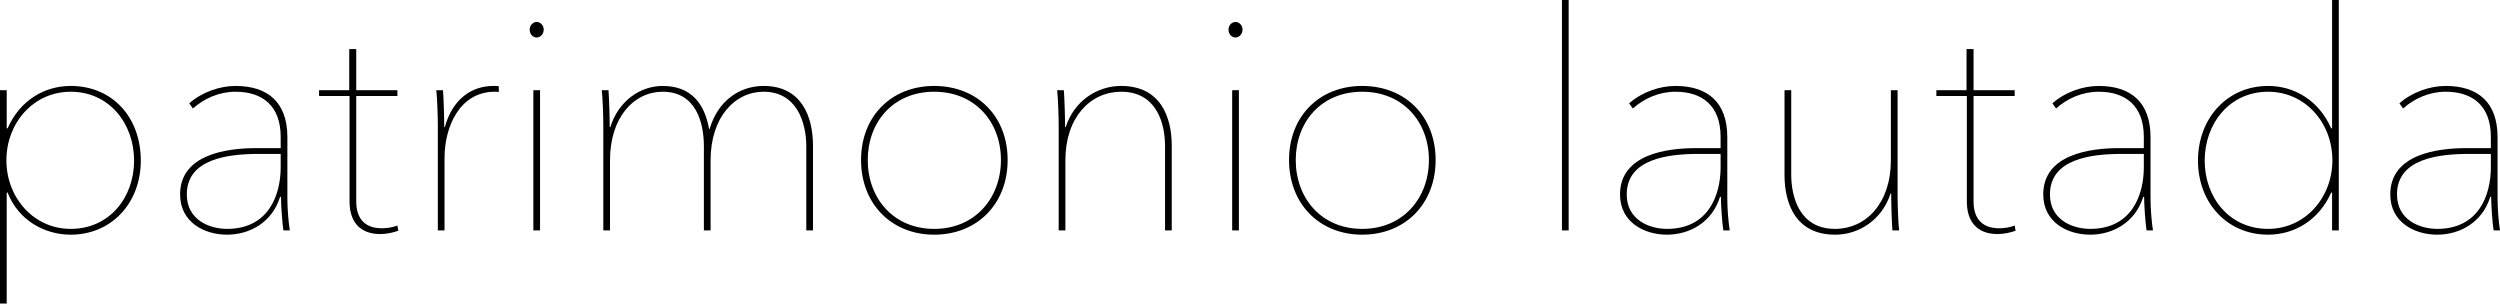 <?xml version="1.0" encoding="UTF-8" standalone="no"?>
<!-- Created with Inkscape (http://www.inkscape.org/) -->

<svg
   xmlns:dc="http://purl.org/dc/elements/1.1/"
   xmlns:cc="http://creativecommons.org/ns#"
   xmlns:rdf="http://www.w3.org/1999/02/22-rdf-syntax-ns#"
   xmlns:svg="http://www.w3.org/2000/svg"
   xmlns="http://www.w3.org/2000/svg"
   xmlns:sodipodi="http://sodipodi.sourceforge.net/DTD/sodipodi-0.dtd"
   xmlns:inkscape="http://www.inkscape.org/namespaces/inkscape"
   id="svg4136"
   version="1.1"
   inkscape:version="0.91 r13725"
   width="1476.523"
   height="179.28"
   viewBox="0 0 1476.523 179.28"
   sodipodi:docname="header.svg">
  <defs
     id="defs4140" />
  <sodipodi:namedview
     pagecolor="#ffffff"
     bordercolor="#666666"
     borderopacity="1"
     objecttolerance="10"
     gridtolerance="10"
     guidetolerance="10"
     inkscape:pageopacity="0"
     inkscape:pageshadow="2"
     inkscape:window-width="1280"
     inkscape:window-height="1002"
     id="namedview4138"
     showgrid="false"
     inkscape:zoom="0.17846287"
     inkscape:cx="1158.5549"
     inkscape:cy="-1502.8141"
     inkscape:window-x="1272"
     inkscape:window-y="-8"
     inkscape:window-maximized="1"
     inkscape:current-layer="svg4136"
     fit-margin-top="0"
     fit-margin-left="0"
     fit-margin-right="0"
     fit-margin-bottom="0" />
  <path
     style="fill:#000000"
     d="m 2983.162,3141.565 c 0,-15.755 0.422,-29.067 0.938,-29.583 0.516,-0.516 0.938,1.34 0.938,4.123 l 0,5.061 4.853,-4.853 c 4.405,-4.405 5.459,-4.853 11.415,-4.853 8.437,0 13.815,3.251 16.97,10.259 5.045,11.204 1.839,26.118 -6.86,31.912 -7.329,4.881 -18.306,2.928 -23.621,-4.204 l -2.677,-3.592 -0.04,12.188 c -0.021,6.703 -0.462,12.187 -0.977,12.187 -0.516,-2e-4 -0.938,-12.891 -0.938,-28.646 z m 30.175,7.016 c 10.13,-11.054 4.851,-33.252 -8.421,-35.405 -5.936,-0.963 -12.996,2.185 -16.008,7.138 -5.398,8.876 -4.407,22.849 2.047,28.863 4.584,4.272 6.186,4.804 12.79,4.249 4.464,-0.375 6.385,-1.346 9.593,-4.846 z m -540.8,5.691 c -6.842,-3.418 -10.32,-11.312 -9.634,-21.864 0.616,-9.471 3.76,-15.403 10.166,-19.188 4.297,-2.538 13.857,-2.843 18.091,-0.577 4.652,2.49 9.765,12.568 6.376,12.568 -0.688,0 -1.25,-0.835 -1.25,-1.855 0,-1.02 -1.641,-3.692 -3.647,-5.938 -3.199,-3.581 -4.417,-4.082 -9.908,-4.082 -11.173,0 -17.689,7.734 -17.692,21 0,12.651 5.846,19.625 16.46,19.625 7.647,0 11.896,-2.662 14.855,-9.308 2.013,-4.52 2.266,-4.714 2.344,-1.798 0.106,3.935 -3.812,9.223 -8.71,11.756 -4.788,2.476 -12.101,2.334 -17.452,-0.34 z m 42.304,-0.82 c -6.151,-4.269 -9.041,-11.906 -8.314,-21.965 1.562,-21.587 26.175,-27.664 35.697,-8.814 4.97,9.838 2.76,22.659 -5.165,29.959 -5.076,4.676 -16.078,5.082 -22.219,0.819 z m 19.074,-2.328 c 6.374,-4.258 8.844,-9.999 8.319,-19.337 -0.511,-9.097 -3.154,-13.543 -10.101,-16.997 -13.266,-6.595 -26.149,6.161 -23.335,23.105 1.304,7.851 2.276,9.58 7.312,13.002 5.736,3.897 12.186,3.979 17.805,0.226 z m 70.358,4.179 c -4.008,-1.72 -7.985,-7.49 -7.985,-11.584 0,-2.119 0.525,-3.33 1.25,-2.883 0.688,0.425 1.25,2.083 1.25,3.685 0,1.602 1.075,4.241 2.389,5.864 2.13,2.63 3.417,2.951 11.83,2.951 11.018,0 13.78,-1.749 13.78,-8.724 0,-5.501 -2.35,-7.336 -13,-10.153 -11.32,-2.994 -14.837,-5.231 -15.733,-10.006 -1.923,-10.253 10.856,-16.867 22.929,-11.867 4.506,1.866 9.194,10.369 6.601,11.972 -0.602,0.372 -1.465,-1.016 -1.919,-3.083 -1.475,-6.717 -10.334,-10.291 -18.681,-7.536 -4.878,1.61 -6.947,4.376 -6.947,9.288 0,4.115 3.43,6.28 14.214,8.972 11.025,2.752 14.786,5.876 14.786,12.279 0,7.563 -4.409,11.145 -14.28,11.599 -4.315,0.199 -9.033,-0.149 -10.485,-0.772 z m 39.647,-2.047 c -2.095,-1.763 -4.385,-5.279 -5.089,-7.812 -1.673,-6.024 -1.709,-32.732 -0.044,-32.732 0.767,0 1.25,6.062 1.25,15.687 0,21.428 2.267,25.563 14.015,25.563 11.456,0 14.735,-5.971 14.735,-26.835 0,-8.777 0.489,-14.415 1.25,-14.415 0.786,0 1.25,8.125 1.25,21.875 0,13.75 -0.464,21.875 -1.25,21.875 -0.688,0 -1.25,-1.746 -1.25,-3.88 l 0,-3.88 -4.418,3.88 c -5.939,5.215 -14.709,5.504 -20.449,0.674 z m 80.255,0.609 c -6.216,-3.982 -9.528,-12.097 -8.908,-21.828 0.57,-8.946 2.829,-13.032 9.886,-17.875 3.437,-2.359 5.425,-2.815 10.291,-2.362 7.47,0.696 11.889,3.808 15.532,10.937 5.992,11.726 2.002,26.406 -8.688,31.968 -4.924,2.562 -13.416,2.168 -18.112,-0.84 z m 18.49,-2.741 c 6.478,-4.328 8.889,-10.007 8.22,-19.357 -0.425,-5.932 -1.346,-8.849 -3.815,-12.086 -6.226,-8.163 -17.21,-8.909 -24.23,-1.645 -8.591,8.889 -7.542,26.363 1.969,32.826 5.788,3.933 12.219,4.027 17.857,0.261 z m 59.872,3.72 c -6.874,-3.477 -7.908,-13.965 -1.931,-19.58 2.406,-2.26 5.262,-3.074 13.839,-3.943 5.944,-0.603 11.322,-1.413 11.95,-1.801 0.628,-0.388 1.141,-3.116 1.141,-6.063 0,-7.433 -3.161,-10.12 -11.905,-10.12 -7.333,0 -12.207,3.169 -13.637,8.868 -0.415,1.654 -1.306,3.006 -1.981,3.006 -1.602,0 -1.553,-0.547 0.478,-5.41 2.982,-7.138 11.946,-10.723 20.828,-8.332 7.561,2.036 8.596,4.858 8.994,24.525 0.347,17.173 0.359,17.235 3.473,18.157 2.925,0.866 2.887,0.909 -0.596,0.68 -2.472,-0.163 -4.195,-1.2 -5.132,-3.091 -1.268,-2.557 -1.578,-2.644 -3.063,-0.855 -4.376,5.272 -15.86,7.296 -22.459,3.958 z m 17.45,-2.927 c 1.904,-1.125 4.381,-3.602 5.505,-5.505 2.135,-3.615 2.889,-15.619 0.903,-14.392 -0.628,0.388 -6.088,1.207 -12.134,1.82 -9.042,0.916 -11.39,1.605 -13.233,3.882 -3.189,3.939 -2.84,9.506 0.827,13.172 3.713,3.713 12.718,4.222 18.132,1.024 z m 54.163,2.163 c -12.027,-7.556 -12.334,-31.595 -0.511,-40.013 7.346,-5.231 20.469,-2.505 24.707,5.132 1.385,2.495 1.609,1.062 1.647,-10.55 0.026,-8.095 0.541,-13.438 1.294,-13.438 0.799,0 1.25,10.833 1.25,30 0,19.167 -0.451,30 -1.25,30 -0.688,0 -1.25,-1.96 -1.25,-4.357 l 0,-4.357 -4.169,4.549 c -3.623,3.954 -5.055,4.615 -10.938,5.051 -5.24,0.389 -7.675,-0.067 -10.781,-2.018 z m 19.251,-4.036 c 9.901,-9.127 8.314,-30.128 -2.671,-35.341 -5.172,-2.454 -8.295,-2.505 -13.761,-0.221 -13.059,5.456 -13.438,31.051 -0.562,37.969 4.408,2.368 13.158,1.129 16.993,-2.407 z m 29.137,5.013 c -10.78,-4.298 -15.225,-20.506 -9.043,-32.971 4.817,-9.712 14.999,-13.254 24.771,-8.617 5.114,2.426 8.866,8.144 10,15.237 l 0.84,5.255 -18.424,0 -18.424,0 0.871,4.644 c 1.933,10.304 7.31,15.356 16.343,15.356 7.182,0 12.58,-3.22 14.831,-8.846 1.079,-2.697 2.537,-4.904 3.239,-4.904 2.167,0 -2.401,9.187 -6.008,12.084 -5.111,4.104 -12.82,5.225 -18.998,2.761 z m 23.722,-25.783 c -0.065,-5.168 -4.693,-12.395 -9.354,-14.607 -10.418,-4.944 -20.584,0.811 -23.592,13.357 l -0.824,3.438 16.899,0 c 15.271,0 16.896,-0.211 16.871,-2.188 z m 86.278,25.57 c -6.874,-3.477 -7.908,-13.965 -1.931,-19.58 2.406,-2.26 5.262,-3.074 13.839,-3.943 5.944,-0.603 11.322,-1.413 11.95,-1.801 0.628,-0.388 1.141,-3.116 1.141,-6.063 0,-7.433 -3.161,-10.12 -11.905,-10.12 -7.333,0 -12.207,3.169 -13.637,8.868 -0.415,1.654 -1.306,3.006 -1.981,3.006 -1.602,0 -1.553,-0.547 0.478,-5.41 2.982,-7.138 11.946,-10.723 20.828,-8.332 7.561,2.036 8.596,4.858 8.994,24.525 0.347,17.173 0.359,17.235 3.473,18.157 2.925,0.866 2.887,0.909 -0.596,0.68 -2.472,-0.163 -4.195,-1.2 -5.132,-3.091 -1.268,-2.557 -1.578,-2.644 -3.063,-0.855 -4.376,5.272 -15.86,7.296 -22.459,3.958 z m 17.45,-2.927 c 1.903,-1.125 4.381,-3.602 5.505,-5.505 2.135,-3.615 2.889,-15.62 0.903,-14.392 -0.628,0.388 -6.088,1.207 -12.134,1.82 -9.042,0.916 -11.39,1.605 -13.233,3.882 -3.189,3.939 -2.84,9.506 0.827,13.172 3.713,3.713 12.718,4.222 18.132,1.024 z m 154.187,1.948 c -6.216,-3.982 -9.528,-12.097 -8.908,-21.828 0.57,-8.946 2.829,-13.032 9.886,-17.875 3.437,-2.359 5.425,-2.815 10.291,-2.362 7.47,0.696 11.889,3.808 15.532,10.937 5.992,11.726 2.002,26.406 -8.688,31.968 -4.924,2.562 -13.416,2.168 -18.112,-0.84 z m 18.49,-2.741 c 6.478,-4.328 8.889,-10.007 8.22,-19.357 -0.425,-5.932 -1.346,-8.849 -3.815,-12.086 -6.226,-8.163 -17.21,-8.909 -24.23,-1.645 -8.591,8.889 -7.542,26.363 1.969,32.826 5.788,3.933 12.219,4.027 17.857,0.261 z m 84.884,3.018 c -6.818,-3.657 -10.305,-11.412 -9.757,-21.703 0.32,-6.005 1.181,-9.389 3.023,-11.875 9.597,-12.953 25.477,-11.907 32.75,2.158 5.359,10.365 2.013,24.702 -7.218,30.923 -5.176,3.488 -12.844,3.691 -18.799,0.498 z m 17.616,-3.018 c 5.556,-3.712 8.618,-10.032 8.618,-17.788 0,-12.116 -6.901,-20 -17.506,-20 -5.038,0 -6.752,0.64 -10.034,3.75 -2.177,2.062 -4.504,5.156 -5.171,6.875 -1.889,4.866 -1.43,15.665 0.87,20.514 4.268,8.994 15.078,12.089 23.222,6.649 z m -770.317,3.462 c -1.122,-1.721 -0.876,-36.763 0.285,-40.625 0.832,-2.767 0.952,-2.602 1.047,1.438 l 0.107,4.562 4.25,-4.25 c 4.13,-4.13 6.688,-4.886 14.5,-4.287 4.681,0.359 8.747,3.474 10.729,8.219 2.106,5.04 2.553,35.568 0.521,35.568 -0.769,0 -1.25,-6.271 -1.25,-16.312 0,-19.424 -1.179,-22.817 -8.716,-25.075 -6.771,-2.029 -13.372,0.485 -16.858,6.42 -2.077,3.535 -2.667,7.247 -3.176,19.968 -0.344,8.594 -0.992,15.062 -1.44,14.375 z m 126.44,-29.375 c 0,-19.167 0.451,-30 1.25,-30 0.799,0 1.25,10.833 1.25,30 0,19.167 -0.451,30 -1.25,30 -0.799,0 -1.25,-10.833 -1.25,-30 z m 19.688,28.65 c -1.934,-1.126 -2.188,-3.513 -2.188,-20.587 l 0,-19.313 -3.75,0 c -2.062,0 -3.75,-0.562 -3.75,-1.25 0,-0.688 1.688,-1.25 3.75,-1.25 3.667,0 3.75,-0.139 3.75,-6.25 0,-3.438 0.562,-6.25 1.25,-6.25 0.688,0 1.25,2.812 1.25,6.25 l 0,6.25 4.375,0 c 2.406,0 4.375,0.562 4.375,1.25 0,0.688 -1.969,1.25 -4.375,1.25 l -4.375,0 0,18.597 c 0,19.857 0.776,22.472 6.243,21.043 1.379,-0.36 2.507,-0.146 2.507,0.477 0,1.525 -6.332,1.373 -9.062,-0.217 z m 61.562,-19.826 c 0,-12.769 0.496,-21.483 1.25,-21.949 0.746,-0.461 1.25,1.061 1.25,3.772 l 0,4.545 3.216,-3.822 c 3.015,-3.583 12.35,-7.47 13.993,-5.827 0.924,0.924 0.662,1.066 -5.96,3.237 -4.661,1.528 -6.107,2.801 -8.438,7.422 -2.421,4.801 -2.812,7.541 -2.812,19.688 0,8.573 -0.49,14.11 -1.25,14.11 -0.784,0 -1.25,-7.892 -1.25,-21.176 z m 23.75,0 c 0,-12.769 0.496,-21.483 1.25,-21.949 0.815,-0.504 1.25,6.862 1.25,21.176 0,13.799 -0.464,21.949 -1.25,21.949 -0.784,0 -1.25,-7.892 -1.25,-21.176 z m 290.25,19.676 c -1.036,-1.036 -1.5,-7.417 -1.5,-20.625 l 0,-19.125 -3.75,0 c -2.062,0 -3.75,-0.562 -3.75,-1.25 0,-0.688 1.688,-1.25 3.75,-1.25 3.667,0 3.75,-0.139 3.75,-6.25 0,-3.438 0.562,-6.25 1.25,-6.25 0.688,0 1.25,2.812 1.25,6.25 l 0,6.25 4.375,0 c 2.406,0 4.375,0.562 4.375,1.25 0,0.688 -1.969,1.25 -4.375,1.25 l -4.375,0 0,18.597 c 0,19.751 0.254,20.636 6.25,21.738 2.428,0.446 2.135,0.613 -1.312,0.745 -2.441,0.094 -5.112,-0.505 -5.938,-1.33 z m 16,-19.676 c 0,-12.769 0.496,-21.483 1.25,-21.949 0.746,-0.461 1.25,1.061 1.25,3.772 l 0,4.545 3.216,-3.822 c 3.015,-3.583 12.35,-7.47 13.993,-5.827 0.924,0.924 0.662,1.066 -5.96,3.237 -4.661,1.528 -6.107,2.801 -8.438,7.422 -2.421,4.801 -2.812,7.541 -2.812,19.688 0,8.573 -0.49,14.11 -1.25,14.11 -0.784,0 -1.25,-7.892 -1.25,-21.176 z m 23.75,0 c 0,-12.769 0.496,-21.483 1.25,-21.949 0.815,-0.504 1.25,6.862 1.25,21.176 0,13.799 -0.464,21.949 -1.25,21.949 -0.784,0 -1.25,-7.892 -1.25,-21.176 z m 14.375,0.031 c 0,-11.63 0.422,-21.567 0.938,-22.083 0.516,-0.516 0.938,1.2 0.938,3.814 l 0,4.752 2.71,-3.445 c 6.302,-8.012 17.507,-8.207 22.262,-0.387 2.1,3.453 2.342,3.55 3.077,1.233 1.243,-3.917 6.889,-6.905 13.045,-6.905 4.656,0 6.117,0.639 9.101,3.978 1.955,2.188 3.56,5.235 3.566,6.771 0.013,1.536 0.147,9.683 0.312,18.105 0.166,8.422 -0.059,15.313 -0.498,15.312 -0.439,0 -1.009,-8.148 -1.267,-18.107 -0.435,-16.818 -0.67,-18.308 -3.299,-20.938 -4.267,-4.267 -12.827,-3.957 -17.42,0.632 -3.41,3.406 -3.473,3.745 -3.873,20.938 -0.224,9.611 -0.927,17.475 -1.562,17.475 -0.65,0 -1.155,-7.355 -1.155,-16.816 0,-9.836 -0.586,-18.103 -1.412,-19.916 -2.942,-6.457 -13.085,-7.25 -18.535,-1.449 -3.755,3.997 -4.987,10.224 -5.023,25.369 -0.016,7.047 -0.452,12.812 -0.967,12.812 -0.516,0 -0.938,-9.515 -0.938,-21.145 z m 112.711,-0.211 c 0.116,-11.746 0.538,-21.684 0.938,-22.083 0.4,-0.4 0.727,1.279 0.727,3.731 l 0,4.458 4.25,-4.25 c 4.138,-4.138 6.788,-4.917 14.5,-4.261 4.616,0.392 7.345,2.197 10.062,6.653 2.081,3.413 2.429,6.351 2.433,20.545 0,10.211 -0.475,16.562 -1.245,16.562 -0.769,0 -1.25,-6.271 -1.25,-16.312 0,-19.424 -1.179,-22.817 -8.716,-25.075 -7.521,-2.253 -13.588,0.427 -17.222,7.609 -2.422,4.787 -2.812,7.516 -2.812,19.669 0,7.761 -0.422,14.11 -0.938,14.11 -0.516,10e-5 -0.843,-9.61 -0.727,-21.357 z m 42.914,0.18 c 0,-12.769 0.496,-21.483 1.25,-21.949 0.815,-0.504 1.25,6.862 1.25,21.176 0,13.799 -0.464,21.949 -1.25,21.949 -0.784,0 -1.25,-7.892 -1.25,-21.176 z m -894.375,-3.851 c -6.875,-3.856 -42.312,-23.816 -78.75,-44.355 -36.438,-20.54 -74.406,-41.912 -84.375,-47.494 -9.969,-5.582 -29.656,-16.672 -43.75,-24.644 -14.094,-7.972 -37.156,-20.966 -51.25,-28.875 l -25.625,-14.381 0,-167.742 0,-167.742 26.875,-14.948 c 14.781,-8.222 45.438,-25.25 68.125,-37.84 100.739,-55.907 119.708,-66.446 135,-75.009 8.938,-5.005 28.205,-15.756 42.817,-23.892 l 26.567,-14.793 -0.317,-169.843 -0.317,-169.843 -13.125,-7.604 c -7.219,-4.182 -18.188,-10.525 -24.375,-14.095 -6.188,-3.57 -18,-10.428 -26.25,-15.239 -15.694,-9.153 -50.345,-29.269 -155.625,-90.347 -34.719,-20.142 -64.234,-37.39 -65.591,-38.329 -1.356,-0.939 -3.092,-1.707 -3.857,-1.707 -1.413,0 -24.729,13.118 -129.927,73.1 -32.312,18.424 -77.031,43.88 -99.375,56.57 -22.344,12.689 -46.389,26.451 -53.433,30.582 l -12.808,7.511 -0.317,169.965 -0.317,169.965 -40.625,23.78 c -22.344,13.079 -50.75,29.718 -63.125,36.975 -12.375,7.257 -27,15.828 -32.5,19.047 -28.597,16.733 -99.332,58.23 -111.875,65.632 -7.906,4.665 -20.983,12.346 -29.06,17.068 l -14.685,8.585 -9.065,-5.448 c -12.075,-7.258 -43.483,-25.742 -88.44,-52.049 -55.099,-32.242 -63.693,-37.281 -86.875,-50.936 -11.688,-6.884 -36.156,-21.229 -54.375,-31.877 -18.219,-10.648 -37.344,-21.856 -42.5,-24.908 l -9.375,-5.548 -0.317,-171.286 -0.317,-171.286 13.442,-7.904 c 7.393,-4.347 17.942,-10.555 23.442,-13.795 5.5,-3.24 38.125,-22.356 72.5,-42.48 34.375,-20.124 72.062,-42.214 83.75,-49.089 11.688,-6.874 28,-16.454 36.25,-21.288 8.25,-4.834 23.903,-14.072 34.784,-20.528 10.881,-6.457 21.596,-12.603 23.809,-13.659 l 4.026,-1.92 25.566,14.972 c 14.061,8.235 38.222,22.413 53.69,31.506 15.469,9.094 33.188,19.484 39.375,23.089 19.035,11.089 82.972,48.572 124.052,72.725 21.479,12.628 40.898,23.841 43.155,24.917 l 4.103,1.956 44.97,-25.525 c 24.734,-14.039 73.095,-41.565 107.47,-61.17 34.375,-19.605 80.969,-46.154 103.543,-59 l 41.043,-23.355 29.582,17.152 c 16.27,9.434 33.52,19.502 38.332,22.373 4.812,2.872 14.656,8.602 21.875,12.735 7.219,4.132 23.531,13.58 36.25,20.995 12.719,7.415 26.219,15.266 30,17.448 20.838,12.021 75.589,43.783 91.25,52.936 9.969,5.826 23.469,13.686 30,17.466 6.531,3.78 12.859,7.487 14.062,8.238 2.066,1.289 2.188,10.855 2.188,172.235 l 0,170.87 11.562,6.5 c 6.359,3.575 11.844,6.856 12.188,7.293 0.344,0.436 2.096,1.438 3.895,2.227 2.88,1.263 31.598,17.664 119.855,68.451 13.406,7.715 37.875,21.777 54.375,31.249 50.586,29.041 88.442,50.901 89.292,51.561 0.298,0.232 -0.056,1.018 -0.786,1.749 -0.938,0.938 -13.964,-5.925 -44.292,-23.334 -76.005,-43.628 -141.11,-81.065 -187.964,-108.083 -15.812,-9.118 -31,-17.849 -33.75,-19.401 -2.75,-1.552 -9.5,-5.401 -15,-8.553 -5.5,-3.152 -10.524,-5.735 -11.165,-5.74 -1.313,-0.01 -15.021,7.457 -76.96,41.926 -66.865,37.21 -130.323,72.479 -161.875,89.969 -15.812,8.765 -35.643,19.831 -44.067,24.592 l -15.317,8.656 0.317,165.052 0.317,165.052 24.375,13.777 c 13.406,7.577 49.406,27.845 80,45.041 30.594,17.195 77.281,43.478 103.75,58.407 26.469,14.929 56.562,31.831 66.875,37.559 10.312,5.729 18.942,10.552 19.177,10.72 0.235,0.167 -0.046,1.074 -0.625,2.015 -0.828,1.346 -3.713,0.218 -13.552,-5.3 z m -833.097,-511.409 c 15.454,-9.04 31.191,-18.221 34.972,-20.403 12.148,-7.008 58.863,-34.418 75.625,-44.374 8.938,-5.308 25.25,-14.896 36.25,-21.307 11,-6.411 27.312,-15.963 36.25,-21.227 8.938,-5.264 21.031,-12.368 26.875,-15.785 5.844,-3.417 19.201,-11.249 29.682,-17.403 l 19.057,-11.19 -0.035,-169.375 -0.035,-169.375 -12.772,-7.195 c -12.054,-6.791 -18.134,-10.328 -51.522,-29.971 -7.562,-4.449 -25.281,-14.842 -39.375,-23.095 -14.094,-8.253 -32.094,-18.823 -40,-23.488 -7.906,-4.665 -34.062,-20.024 -58.125,-34.131 -24.062,-14.107 -48.531,-28.463 -54.375,-31.903 -24.84,-14.621 -31.769,-18.218 -33.053,-17.161 -0.727,0.598 -6.103,3.867 -11.947,7.264 -28.72,16.696 -79.896,46.668 -94.375,55.273 -17.122,10.175 -29.704,17.558 -72.5,42.543 -14.438,8.429 -30.188,17.69 -35,20.58 -4.812,2.89 -22.953,13.553 -40.312,23.695 l -31.563,18.44 0.052,168.95 0.052,168.95 24.635,14.317 c 13.549,7.874 29.979,17.478 36.51,21.342 12.182,7.207 32.921,19.367 68.125,39.944 11,6.43 32.094,18.812 46.875,27.515 24.553,14.458 51.587,30.312 72.5,42.518 4.469,2.608 14.875,8.733 23.125,13.611 8.25,4.878 15.294,8.871 15.653,8.873 0.359,0 13.297,-7.392 28.75,-16.433 z m 1228.306,484.353 c -1.317,-1.317 -0.97,-7.917 0.417,-7.917 0.688,0 1.25,1.969 1.25,4.375 0,4.496 -0.228,4.98 -1.667,3.542 z m 330,0 c -1.317,-1.317 -0.97,-7.917 0.417,-7.917 0.688,0 1.25,1.969 1.25,4.375 0,4.496 -0.228,4.98 -1.667,3.542 z m 170,0 c -1.317,-1.317 -0.97,-7.917 0.417,-7.917 0.688,0 1.25,1.969 1.25,4.375 0,4.496 -0.228,4.98 -1.667,3.542 z m -1410.833,-1316.042 0,-133.125 4.348,0 4.348,0 0.34,23.954 0.34,23.954 3.75,-7.201 c 10.641,-20.433 29.512,-35.776 52.57,-42.741 9.204,-2.78 34.115,-3.15 44.305,-0.657 3.781,0.925 12.067,4.166 18.412,7.202 19.75,9.449 34.011,25.976 41.671,48.287 12.71,37.024 4.018,78.331 -21.77,103.451 -9.307,9.066 -19.538,15.127 -32.962,19.527 -9.74,3.193 -12.734,3.595 -26.601,3.58 -12.831,-0.014 -17.296,-0.539 -24.968,-2.934 -23.59,-7.363 -40.294,-21.119 -51.139,-42.115 l -3.839,-7.433 -0.026,69.688 -0.027,69.688 -4.375,0 -4.375,0 0,-133.125 z m 113.571,35.826 c 41.044,-13.857 63.24,-61.507 50.158,-107.681 -6.508,-22.971 -22.005,-42.126 -41.41,-51.184 -43.556,-20.333 -93.011,1.04 -108.87,47.051 -16.911,49.063 9.199,101.483 56.55,113.531 10.287,2.618 33.435,1.706 43.571,-1.716 z m -566.696,8.974 c -27.124,-5.8 -43.622,-26.342 -41.502,-51.677 1.59,-19.002 11.367,-32.737 29.628,-41.623 18.037,-8.777 38.211,-12.099 73.585,-12.115 l 21.71,-0.01 -0.579,-15.938 c -0.661,-18.182 -2.978,-26.067 -10.498,-35.719 -8.903,-11.427 -21.831,-17.091 -41.093,-18.003 -19.335,-0.916 -34.463,3.692 -51.154,15.583 -5.807,4.136 -6.248,4.256 -7.812,2.116 -2.701,-3.693 -1.999,-5.072 4.904,-9.629 17.439,-11.513 29.959,-15.257 50.938,-15.232 21.93,0.025 34.239,3.96 45.838,14.651 6.701,6.176 11.057,13.309 14.525,23.778 2.394,7.228 2.638,11.983 3.508,68.393 0.514,33.344 1.333,63.297 1.819,66.562 l 0.885,5.938 -3.756,0 c -4.664,0 -5.053,-1.554 -6.16,-24.643 -0.438,-9.134 -1.159,-16.607 -1.602,-16.607 -0.443,0 -1.561,2.109 -2.486,4.688 -4.377,12.208 -17.901,27.27 -29.982,33.392 -15.043,7.623 -33.305,9.818 -50.714,6.096 z m 34.835,-7.31 c 18.639,-4.855 31.244,-15.15 39.438,-32.212 6.312,-13.141 8.852,-25.761 8.852,-43.976 l 0,-14.428 -22.845,0 c -43.186,0 -65.546,5.302 -80.504,19.09 -8.371,7.716 -11.96,15.652 -12.638,27.951 -1.536,27.857 17.412,45.127 49.787,45.377 5.871,0.045 13.931,-0.766 17.91,-1.802 z m 276.087,7.996 c -33.715,-5.617 -58.387,-28.941 -67.949,-64.237 -3.695,-13.64 -4.028,-40.901 -0.657,-53.75 11.046,-42.099 45.355,-67.92 86.642,-65.208 14.21,0.933 29.29,5.686 39.347,12.402 21.12,14.104 34.819,40.859 34.819,68.006 l 0,10.425 -77.5,0 -77.5,0 0,5.515 c 0,21.799 12.359,49.265 28.422,63.165 30.174,26.111 80.845,22.43 108.806,-7.904 4.726,-5.127 5.593,-5.597 7.795,-4.222 4.007,2.503 2.941,5.106 -5.335,13.024 -20.125,19.254 -48.18,27.567 -76.891,22.784 z m 84.265,-107.459 c -3.586,-34.31 -23.515,-58.996 -53.887,-66.751 -9.482,-2.421 -26.487,-2.41 -36.809,0.023 -19.471,4.59 -36.9,19.25 -46.851,39.41 -5.273,10.681 -9.437,24.763 -9.493,32.103 l -0.022,2.812 73.928,0 73.928,0 -0.794,-7.597 z m -540.623,101.66 c -0.632,-1.203 -5.69,-13.719 -11.24,-27.812 -5.55,-14.094 -16.625,-42.219 -24.612,-62.5 -7.987,-20.281 -18.417,-46.727 -23.179,-58.767 -4.762,-12.041 -8.658,-22.306 -8.658,-22.812 0,-0.506 1.906,-0.92 4.236,-0.92 l 4.236,0 9.423,24.062 c 5.183,13.234 18.236,46.562 29.006,74.062 10.771,27.5 21.074,54.078 22.896,59.062 1.822,4.984 3.627,9.062 4.01,9.062 0.383,0 9.656,-23.766 20.606,-52.812 10.95,-29.047 24.996,-66.312 31.213,-82.812 l 11.304,-30 4.678,-0.389 4.678,-0.389 -2.999,7.889 c -1.65,4.339 -11.171,29.264 -21.159,55.389 -9.988,26.125 -22.997,60.156 -28.909,75.625 -14.864,38.89 -13.45,36.25 -19.405,36.25 -3.468,0 -5.324,-0.663 -6.125,-2.188 z m 297.305,-71.25 c -0,-40.391 -0.37,-79.766 -0.816,-87.5 l -0.81,-14.062 3.771,0 c 3.539,0 3.82,0.357 4.566,5.8 0.437,3.19 0.795,13.427 0.795,22.75 0,9.323 0.461,16.416 1.025,15.763 0.564,-0.653 2.646,-5.102 4.627,-9.886 9.764,-23.584 28.339,-37.345 52.731,-39.066 l 10.367,-0.732 0,3.936 0,3.936 -7.539,0 c -8.335,0 -20.049,3.446 -27.323,8.038 -12.145,7.667 -23.333,24.326 -29.044,43.246 -2.709,8.974 -2.838,11.537 -3.288,65.278 l -0.468,55.938 -4.294,0 -4.294,0 -0.01,-73.438 z"
     id="path4146"
     inkscape:connector-curvature="0" />
  <g
     style="font-style:normal;font-weight:normal;font-size:40px;line-height:125%;font-family:sans-serif;letter-spacing:0px;word-spacing:0px;fill:#000000;fill-opacity:1;stroke:none;stroke-width:1px;stroke-linecap:butt;stroke-linejoin:miter;stroke-opacity:1"
     id="flowRoot4133"
     transform="translate(1208.786,1647.711)">
    <path
       d="m -1204.826,-1571.931 0,-22.5 -3.96,0 0,126 3.96,0 0,-65.52 0.54,0 c 6.3,16.2 21.6,24.84 37.26,24.84 24.12,0 41.4,-18.72 41.4,-43.74 0,-25.56 -16.74,-44.1 -41.4,-44.1 -15.66,0 -30.06,8.64 -37.26,25.02 l -0.54,0 z m 75.24,19.08 c 0,21.78 -14.58,40.32 -37.44,40.32 -21.96,0 -37.98,-18.54 -37.98,-40.5 0,-22.14 16.02,-40.5 37.98,-40.5 22.86,0 37.44,18.9 37.44,40.68 z"
       style="font-style:normal;font-variant:normal;font-weight:300;font-stretch:normal;font-size:180px;font-family:'Avenir Next LT Pro';-inkscape-font-specification:'Avenir Next LT Pro Light'"
       id="path4142"
       inkscape:connector-curvature="0" />
    <path
       d="m -1039.055,-1530.351 0,-36.36 c 0,-20.7 -11.7,-30.24 -30.6,-30.24 -9.36,0 -19.8,3.6 -27.36,10.26 l 2.16,3.06 c 6.66,-5.94 15.48,-9.9 25.2,-9.9 15.84,0 26.64,8.28 26.64,26.64 l 0,6.66 -14.4,0 c -17.28,0 -45,3.6 -45,27.36 0,16.38 14.22,23.76 27.72,23.76 13.32,0 26.64,-7.2 31.32,-22.32 l 0.54,0 c 0,4.86 0.72,15.12 1.44,19.8 l 3.78,0 c -0.72,-4.5 -1.44,-12.42 -1.44,-18.72 z m -3.96,-18.54 c 0,16.2 -7.02,36.36 -31.68,36.36 -10.26,0 -23.76,-5.22 -23.76,-20.34 0,-21.06 24.3,-23.94 42.66,-23.94 l 12.78,0 0,7.92 z"
       style="font-style:normal;font-variant:normal;font-weight:300;font-stretch:normal;font-size:180px;font-family:'Avenir Next LT Pro';-inkscape-font-specification:'Avenir Next LT Pro Light'"
       id="path4144"
       inkscape:connector-curvature="0" />
    <path
       d="m -973.543,-1511.451 -0.54,-3.06 c -2.7,1.08 -6.12,1.62 -9.18,1.62 -9,0 -15.12,-4.68 -15.12,-15.84 l 0,-62.28 24.3,0 0,-3.42 -24.3,0 0,-24.3 -4.14,0 0,24.3 -17.82,0 0,3.42 18,0 0,62.28 c 0,10.98 5.22,19.26 18.18,19.26 3.6,0 7.74,-0.9 10.62,-1.98 z"
       style="font-style:normal;font-variant:normal;font-weight:300;font-stretch:normal;font-size:180px;font-family:'Avenir Next LT Pro';-inkscape-font-specification:'Avenir Next LT Pro Light'"
       id="path4147"
       inkscape:connector-curvature="0" />
    <path
       d="m -946.06,-1572.651 -0.36,0 c 0,-6.12 -0.36,-17.1 -0.72,-21.78 l -3.96,0 c 0.54,4.68 0.9,15.66 0.9,20.88 l 0,61.92 3.96,0 0,-42.84 c 0,-18.18 8.82,-39.06 29.7,-39.06 0.54,0 1.44,0 2.34,0.18 l 0,-3.42 c -1.08,-0.18 -2.16,-0.18 -3.24,-0.18 -12.24,0 -23.94,7.2 -28.62,24.3 z"
       style="font-style:normal;font-variant:normal;font-weight:300;font-stretch:normal;font-size:180px;font-family:'Avenir Next LT Pro';-inkscape-font-specification:'Avenir Next LT Pro Light'"
       id="path4149"
       inkscape:connector-curvature="0" />
    <path
       d="m -891.806,-1625.571 c 1.98,0 4.14,-1.8 4.14,-4.68 0,-2.52 -1.98,-4.5 -4.14,-4.5 -2.16,0 -4.14,1.98 -4.14,4.5 0,2.88 1.98,4.68 4.14,4.68 z m 1.98,113.94 0,-82.8 -3.96,0 0,82.8 3.96,0 z"
       style="font-style:normal;font-variant:normal;font-weight:300;font-stretch:normal;font-size:180px;font-family:'Avenir Next LT Pro';-inkscape-font-specification:'Avenir Next LT Pro Light'"
       id="path4151"
       inkscape:connector-curvature="0" />
    <path
       d="m -790.005,-1571.571 c -2.52,-14.22 -10.08,-25.38 -27.36,-25.38 -13.32,0 -26.1,8.82 -30.96,24.3 l -0.36,0 c 0,-6.12 -0.36,-17.1 -0.72,-21.78 l -3.96,0 c 0.54,4.68 0.9,15.66 0.9,20.88 l 0,61.92 3.96,0 0,-41.4 c 0,-25.38 14.04,-40.5 31.14,-40.5 19.8,0 24.3,18.54 24.3,32.22 l 0,49.68 3.96,0 0,-41.4 c 0,-25.38 14.22,-40.5 31.32,-40.5 19.8,0 25.2,18.54 25.2,32.22 l 0,49.68 3.96,0 0,-50.04 c 0,-17.28 -6.84,-35.28 -29.16,-35.28 -14.58,0 -27.18,9.18 -31.86,25.38 l -0.36,0 z"
       style="font-style:normal;font-variant:normal;font-weight:300;font-stretch:normal;font-size:180px;font-family:'Avenir Next LT Pro';-inkscape-font-specification:'Avenir Next LT Pro Light'"
       id="path4153"
       inkscape:connector-curvature="0" />
    <path
       d="m -613.664,-1553.211 c 0,-25.74 -17.82,-43.74 -43.38,-43.74 -25.38,0 -43.2,18 -43.2,43.74 0,25.74 17.82,44.1 43.2,44.1 25.56,0 43.38,-18.36 43.38,-44.1 z m -3.96,0 c 0,22.32 -15.12,40.68 -39.42,40.68 -24.3,0 -39.24,-18.36 -39.24,-40.68 0,-22.32 14.94,-40.32 39.24,-40.32 24.3,0 39.42,18 39.42,40.32 z"
       style="font-style:normal;font-variant:normal;font-weight:300;font-stretch:normal;font-size:180px;font-family:'Avenir Next LT Pro';-inkscape-font-specification:'Avenir Next LT Pro Light'"
       id="path4155"
       inkscape:connector-curvature="0" />
    <path
       d="m -579.38,-1572.651 -0.36,0 c 0,-6.12 -0.36,-17.1 -0.72,-21.78 l -3.96,0 c 0.54,4.68 0.9,15.66 0.9,20.88 l 0,61.92 3.96,0 0,-41.4 c 0,-25.38 14.76,-40.5 32.94,-40.5 20.88,0 25.92,18.54 25.92,32.22 l 0,49.68 3.96,0 0,-50.04 c 0,-17.28 -6.84,-35.28 -29.88,-35.28 -14.22,0 -27.72,8.82 -32.76,24.3 z"
       style="font-style:normal;font-variant:normal;font-weight:300;font-stretch:normal;font-size:180px;font-family:'Avenir Next LT Pro';-inkscape-font-specification:'Avenir Next LT Pro Light'"
       id="path4157"
       inkscape:connector-curvature="0" />
    <path
       d="m -479.072,-1625.571 c 1.98,0 4.14,-1.8 4.14,-4.68 0,-2.52 -1.98,-4.5 -4.14,-4.5 -2.16,0 -4.14,1.98 -4.14,4.5 0,2.88 1.98,4.68 4.14,4.68 z m 1.98,113.94 0,-82.8 -3.96,0 0,82.8 3.96,0 z"
       style="font-style:normal;font-variant:normal;font-weight:300;font-stretch:normal;font-size:180px;font-family:'Avenir Next LT Pro';-inkscape-font-specification:'Avenir Next LT Pro Light'"
       id="path4159"
       inkscape:connector-curvature="0" />
    <path
       d="m -360.891,-1553.211 c 0,-25.74 -17.82,-43.74 -43.38,-43.74 -25.38,0 -43.2,18 -43.2,43.74 0,25.74 17.82,44.1 43.2,44.1 25.56,0 43.38,-18.36 43.38,-44.1 z m -3.96,0 c 0,22.32 -15.12,40.68 -39.42,40.68 -24.3,0 -39.24,-18.36 -39.24,-40.68 0,-22.32 14.94,-40.32 39.24,-40.32 24.3,0 39.42,18 39.42,40.32 z"
       style="font-style:normal;font-variant:normal;font-weight:300;font-stretch:normal;font-size:180px;font-family:'Avenir Next LT Pro';-inkscape-font-specification:'Avenir Next LT Pro Light'"
       id="path4161"
       inkscape:connector-curvature="0" />
    <path
       d="m -282.326,-1511.631 0,-136.08 -3.96,0 0,136.08 3.96,0 z"
       style="font-style:normal;font-variant:normal;font-weight:300;font-stretch:normal;font-size:180px;font-family:'Avenir Next LT Pro';-inkscape-font-specification:'Avenir Next LT Pro Light'"
       id="path4163"
       inkscape:connector-curvature="0" />
    <path
       d="m -188.625,-1530.351 0,-36.36 c 0,-20.7 -11.7,-30.24 -30.6,-30.24 -9.36,0 -19.8,3.6 -27.36,10.26 l 2.16,3.06 c 6.66,-5.94 15.48,-9.9 25.2,-9.9 15.84,0 26.64,8.28 26.64,26.64 l 0,6.66 -14.4,0 c -17.28,0 -45,3.6 -45,27.36 0,16.38 14.22,23.76 27.72,23.76 13.32,0 26.64,-7.2 31.32,-22.32 l 0.54,0 c 0,4.86 0.72,15.12 1.44,19.8 l 3.78,0 c -0.72,-4.5 -1.44,-12.42 -1.44,-18.72 z m -3.96,-18.54 c 0,16.2 -7.02,36.36 -31.68,36.36 -10.26,0 -23.76,-5.22 -23.76,-20.34 0,-21.06 24.3,-23.94 42.66,-23.94 l 12.78,0 0,7.92 z"
       style="font-style:normal;font-variant:normal;font-weight:300;font-stretch:normal;font-size:180px;font-family:'Avenir Next LT Pro';-inkscape-font-specification:'Avenir Next LT Pro Light'"
       id="path4165"
       inkscape:connector-curvature="0" />
    <path
       d="m -92.196,-1533.411 0.36,0 c 0,6.12 0.36,17.1 0.72,21.78 l 3.96,0 c -0.54,-4.68 -0.9,-15.66 -0.9,-20.88 l 0,-61.92 -3.96,0 0,41.4 c 0,25.38 -14.76,40.5 -32.94,40.5 -20.88,0 -25.92,-18.54 -25.92,-32.22 l 0,-49.68 -3.96,0 0,50.04 c 0,17.28 6.84,35.28 29.88,35.28 14.22,0 27.72,-8.82 32.76,-24.3 z"
       style="font-style:normal;font-variant:normal;font-weight:300;font-stretch:normal;font-size:180px;font-family:'Avenir Next LT Pro';-inkscape-font-specification:'Avenir Next LT Pro Light'"
       id="path4167"
       inkscape:connector-curvature="0" />
    <path
       d="m -18.348,-1511.451 -0.54,-3.06 c -2.7,1.08 -6.12,1.62 -9.18,1.62 -9,0 -15.12,-4.68 -15.12,-15.84 l 0,-62.28 24.3,0 0,-3.42 -24.3,0 0,-24.3 -4.14,0 0,24.3 -17.82,0 0,3.42 18,0 0,62.28 c 0,10.98 5.22,19.26 18.18,19.26 3.6,0 7.74,-0.9 10.62,-1.98 z"
       style="font-style:normal;font-variant:normal;font-weight:300;font-stretch:normal;font-size:180px;font-family:'Avenir Next LT Pro';-inkscape-font-specification:'Avenir Next LT Pro Light'"
       id="path4169"
       inkscape:connector-curvature="0" />
    <path
       d="m 61.336,-1530.351 0,-36.36 c 0,-20.7 -11.7,-30.24 -30.6,-30.24 -9.36,0 -19.8,3.6 -27.36,10.26 l 2.16,3.06 c 6.66,-5.94 15.48,-9.9 25.2,-9.9 15.84,0 26.64,8.28 26.64,26.64 l 0,6.66 -14.4,0 c -17.28,0 -45,3.6 -45,27.36 0,16.38 14.22,23.76 27.72,23.76 13.32,0 26.64,-7.2 31.32,-22.32 l 0.54,0 c 0,4.86 0.72,15.12 1.44,19.8 l 3.78,0 c -0.72,-4.5 -1.44,-12.42 -1.44,-18.72 z m -3.96,-18.54 c 0,16.2 -7.02,36.36 -31.68,36.36 -10.26,0 -23.76,-5.22 -23.76,-20.34 0,-21.06 24.3,-23.94 42.66,-23.94 l 12.78,0 0,7.92 z"
       style="font-style:normal;font-variant:normal;font-weight:300;font-stretch:normal;font-size:180px;font-family:'Avenir Next LT Pro';-inkscape-font-specification:'Avenir Next LT Pro Light'"
       id="path4171"
       inkscape:connector-curvature="0" />
    <path
       d="m 168.565,-1571.931 -0.54,0 c -7.2,-16.38 -21.6,-25.02 -37.26,-25.02 -24.12,0 -41.4,19.08 -41.4,44.1 0,25.02 17.28,43.74 41.4,43.74 15.66,0 30.06,-8.64 37.26,-24.84 l 0.54,0 0,22.32 3.96,0 0,-136.08 -3.96,0 0,75.78 z m -75.24,19.08 c 0,-21.78 14.58,-40.68 37.44,-40.68 21.96,0 37.98,18.36 37.98,40.5 0,21.96 -16.02,40.5 -37.98,40.5 -22.86,0 -37.44,-18.54 -37.44,-40.32 z"
       style="font-style:normal;font-variant:normal;font-weight:300;font-stretch:normal;font-size:180px;font-family:'Avenir Next LT Pro';-inkscape-font-specification:'Avenir Next LT Pro Light'"
       id="path4173"
       inkscape:connector-curvature="0" />
    <path
       d="m 266.297,-1530.351 0,-36.36 c 0,-20.7 -11.7,-30.24 -30.6,-30.24 -9.36,0 -19.8,3.6 -27.36,10.26 l 2.16,3.06 c 6.66,-5.94 15.48,-9.9 25.2,-9.9 15.84,0 26.64,8.28 26.64,26.64 l 0,6.66 -14.4,0 c -17.28,0 -45,3.6 -45,27.36 0,16.38 14.22,23.76 27.72,23.76 13.32,0 26.64,-7.2 31.32,-22.32 l 0.54,0 c 0,4.86 0.72,15.12 1.44,19.8 l 3.78,0 c -0.72,-4.5 -1.44,-12.42 -1.44,-18.72 z m -3.96,-18.54 c 0,16.2 -7.02,36.36 -31.68,36.36 -10.26,0 -23.76,-5.22 -23.76,-20.34 0,-21.06 24.3,-23.94 42.66,-23.94 l 12.78,0 0,7.92 z"
       style="font-style:normal;font-variant:normal;font-weight:300;font-stretch:normal;font-size:180px;font-family:'Avenir Next LT Pro';-inkscape-font-specification:'Avenir Next LT Pro Light'"
       id="path4175"
       inkscape:connector-curvature="0" />
  </g>
</svg>
